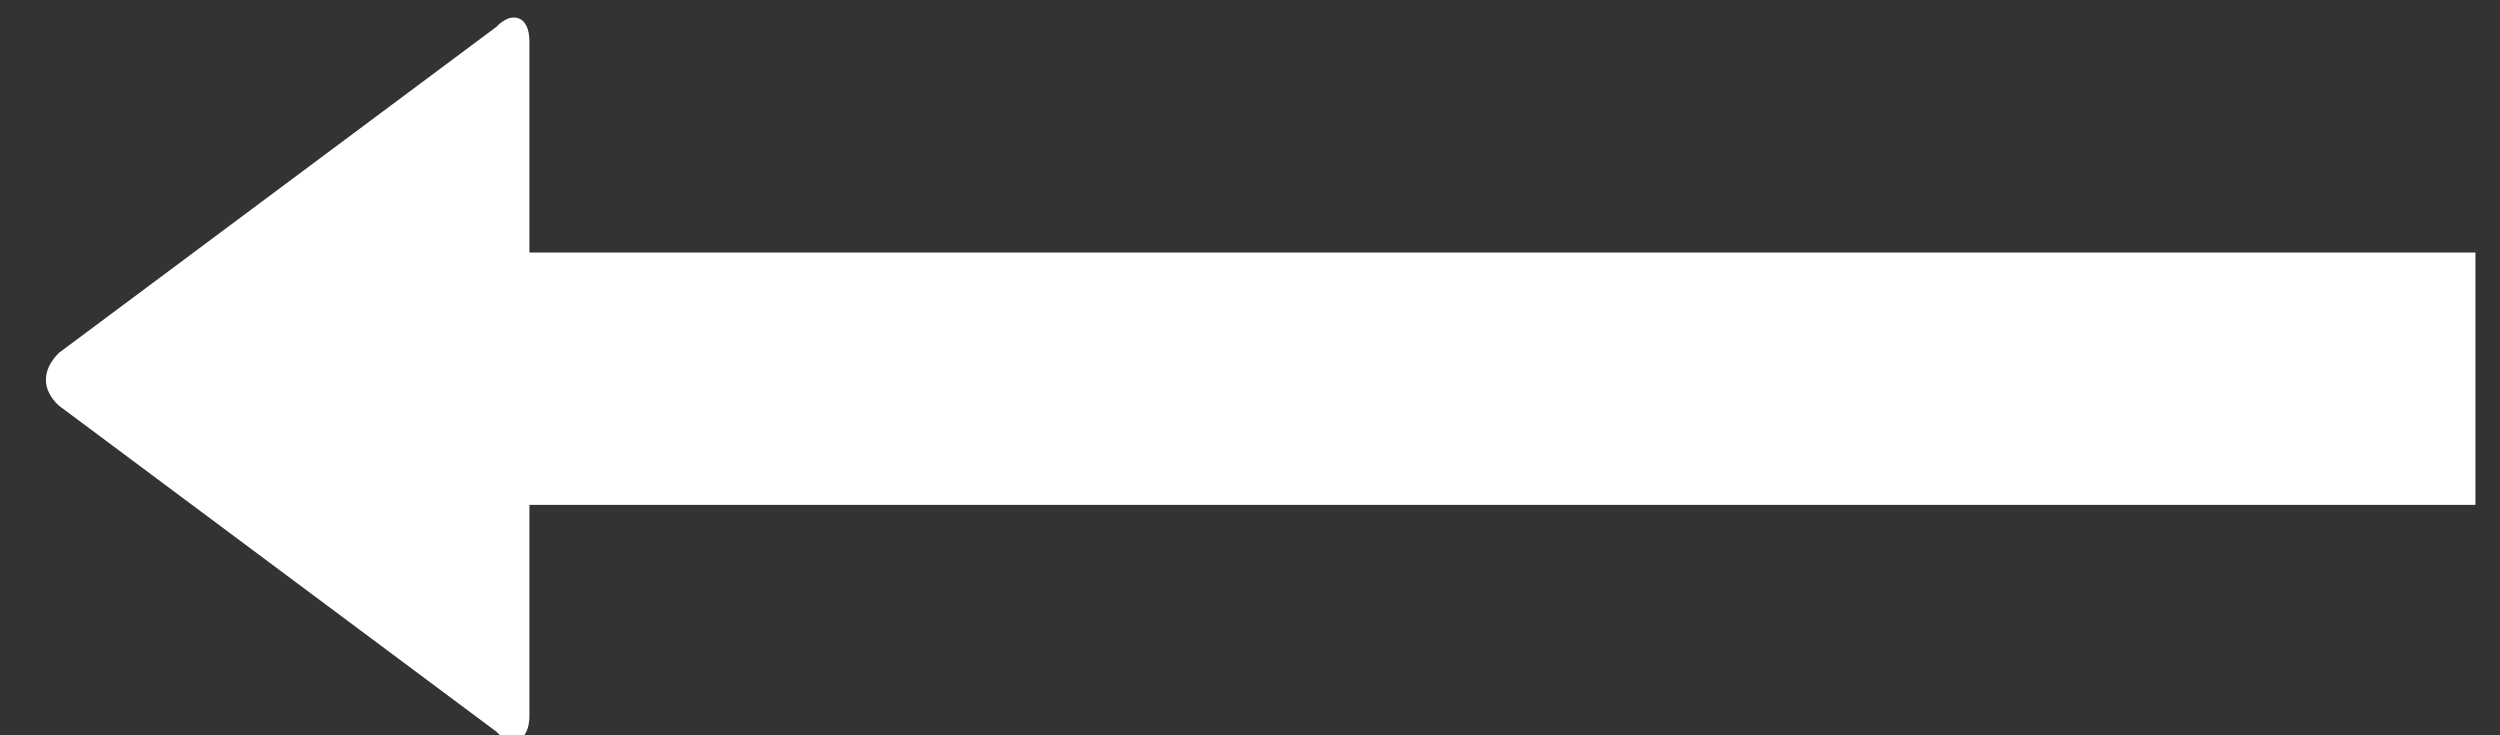 <?xml version="1.0" encoding="UTF-8"?> <svg xmlns="http://www.w3.org/2000/svg" width="17" height="5" viewBox="0 0 17 5" fill="none"><rect x="0" y="0" width="17" height="5" fill="#333333" stroke="none"/><g clip-path="url(#clip0_214_3)"><path fill-rule="evenodd" clip-rule="evenodd" d="M3.375 0.183L0.4 2.4C0.283 2.517 0.283 2.65 0.4 2.758L3.375 4.975C3.483 5.092 3.6 5.042 3.6 4.867L3.6 3.433L16.833 3.433L16.833 1.717L3.6 1.717L3.6 0.283C3.6 0.158 3.542 0.1 3.458 0.125C3.426 0.138 3.398 0.158 3.375 0.183Z" fill="white"></path></g><defs><clipPath id="clip0_214_3"><rect width="5" height="17" fill="white" transform="translate(2.18557e-07 5) rotate(-90)"></rect></clipPath></defs></svg> 